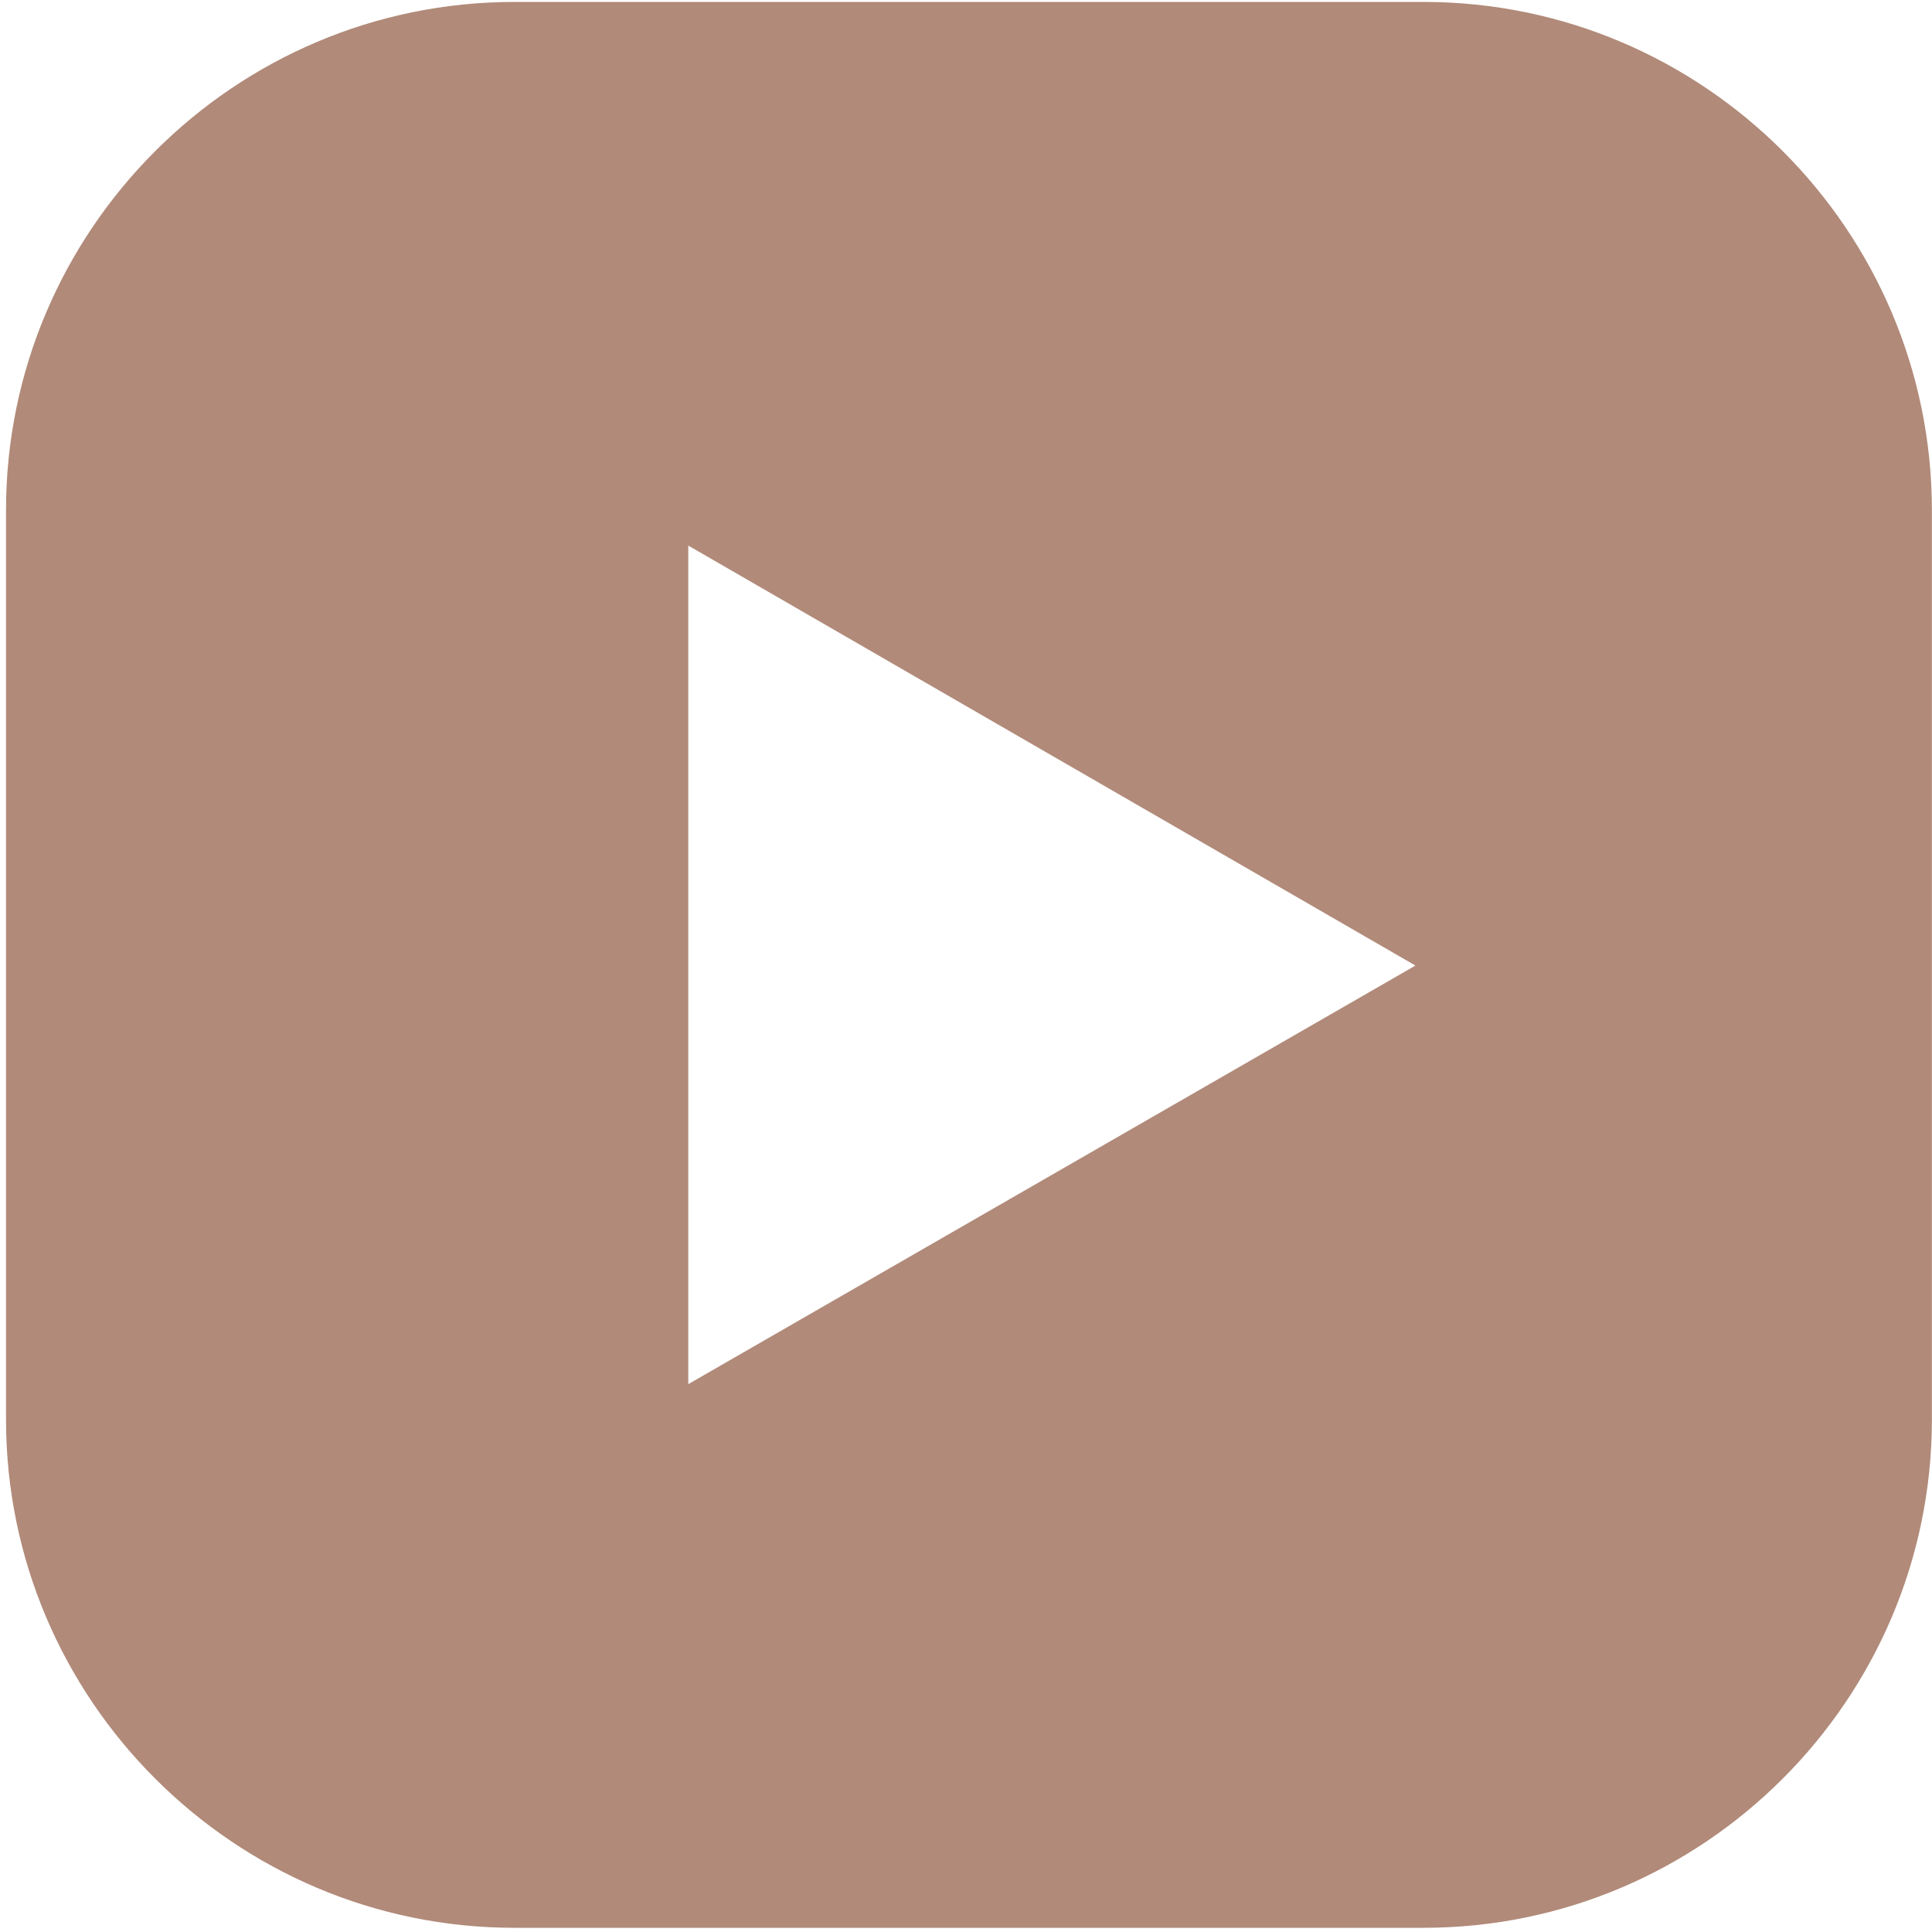 <?xml version="1.0" encoding="UTF-8"?> <svg xmlns="http://www.w3.org/2000/svg" width="35" height="35" viewBox="0 0 35 35" fill="none"><g clip-path="url(#clip0_1089_538)"><path d="M25.79 0.035H9.318C4.246 0.035 0.109 4.172 0.109 9.244V25.715C0.109 30.788 4.246 34.924 9.318 34.924H25.79C30.862 34.924 34.998 30.788 34.998 25.715V9.244C34.998 4.172 30.862 0.035 25.79 0.035ZM12.469 25.075V9.884L25.642 17.492L12.469 25.075Z" fill="#B18A79"></path></g><defs><clipPath id="clip0_1089_538"><rect width="34.889" height="34.889" fill="white" transform="translate(0.109 0.035)"></rect></clipPath></defs></svg> 